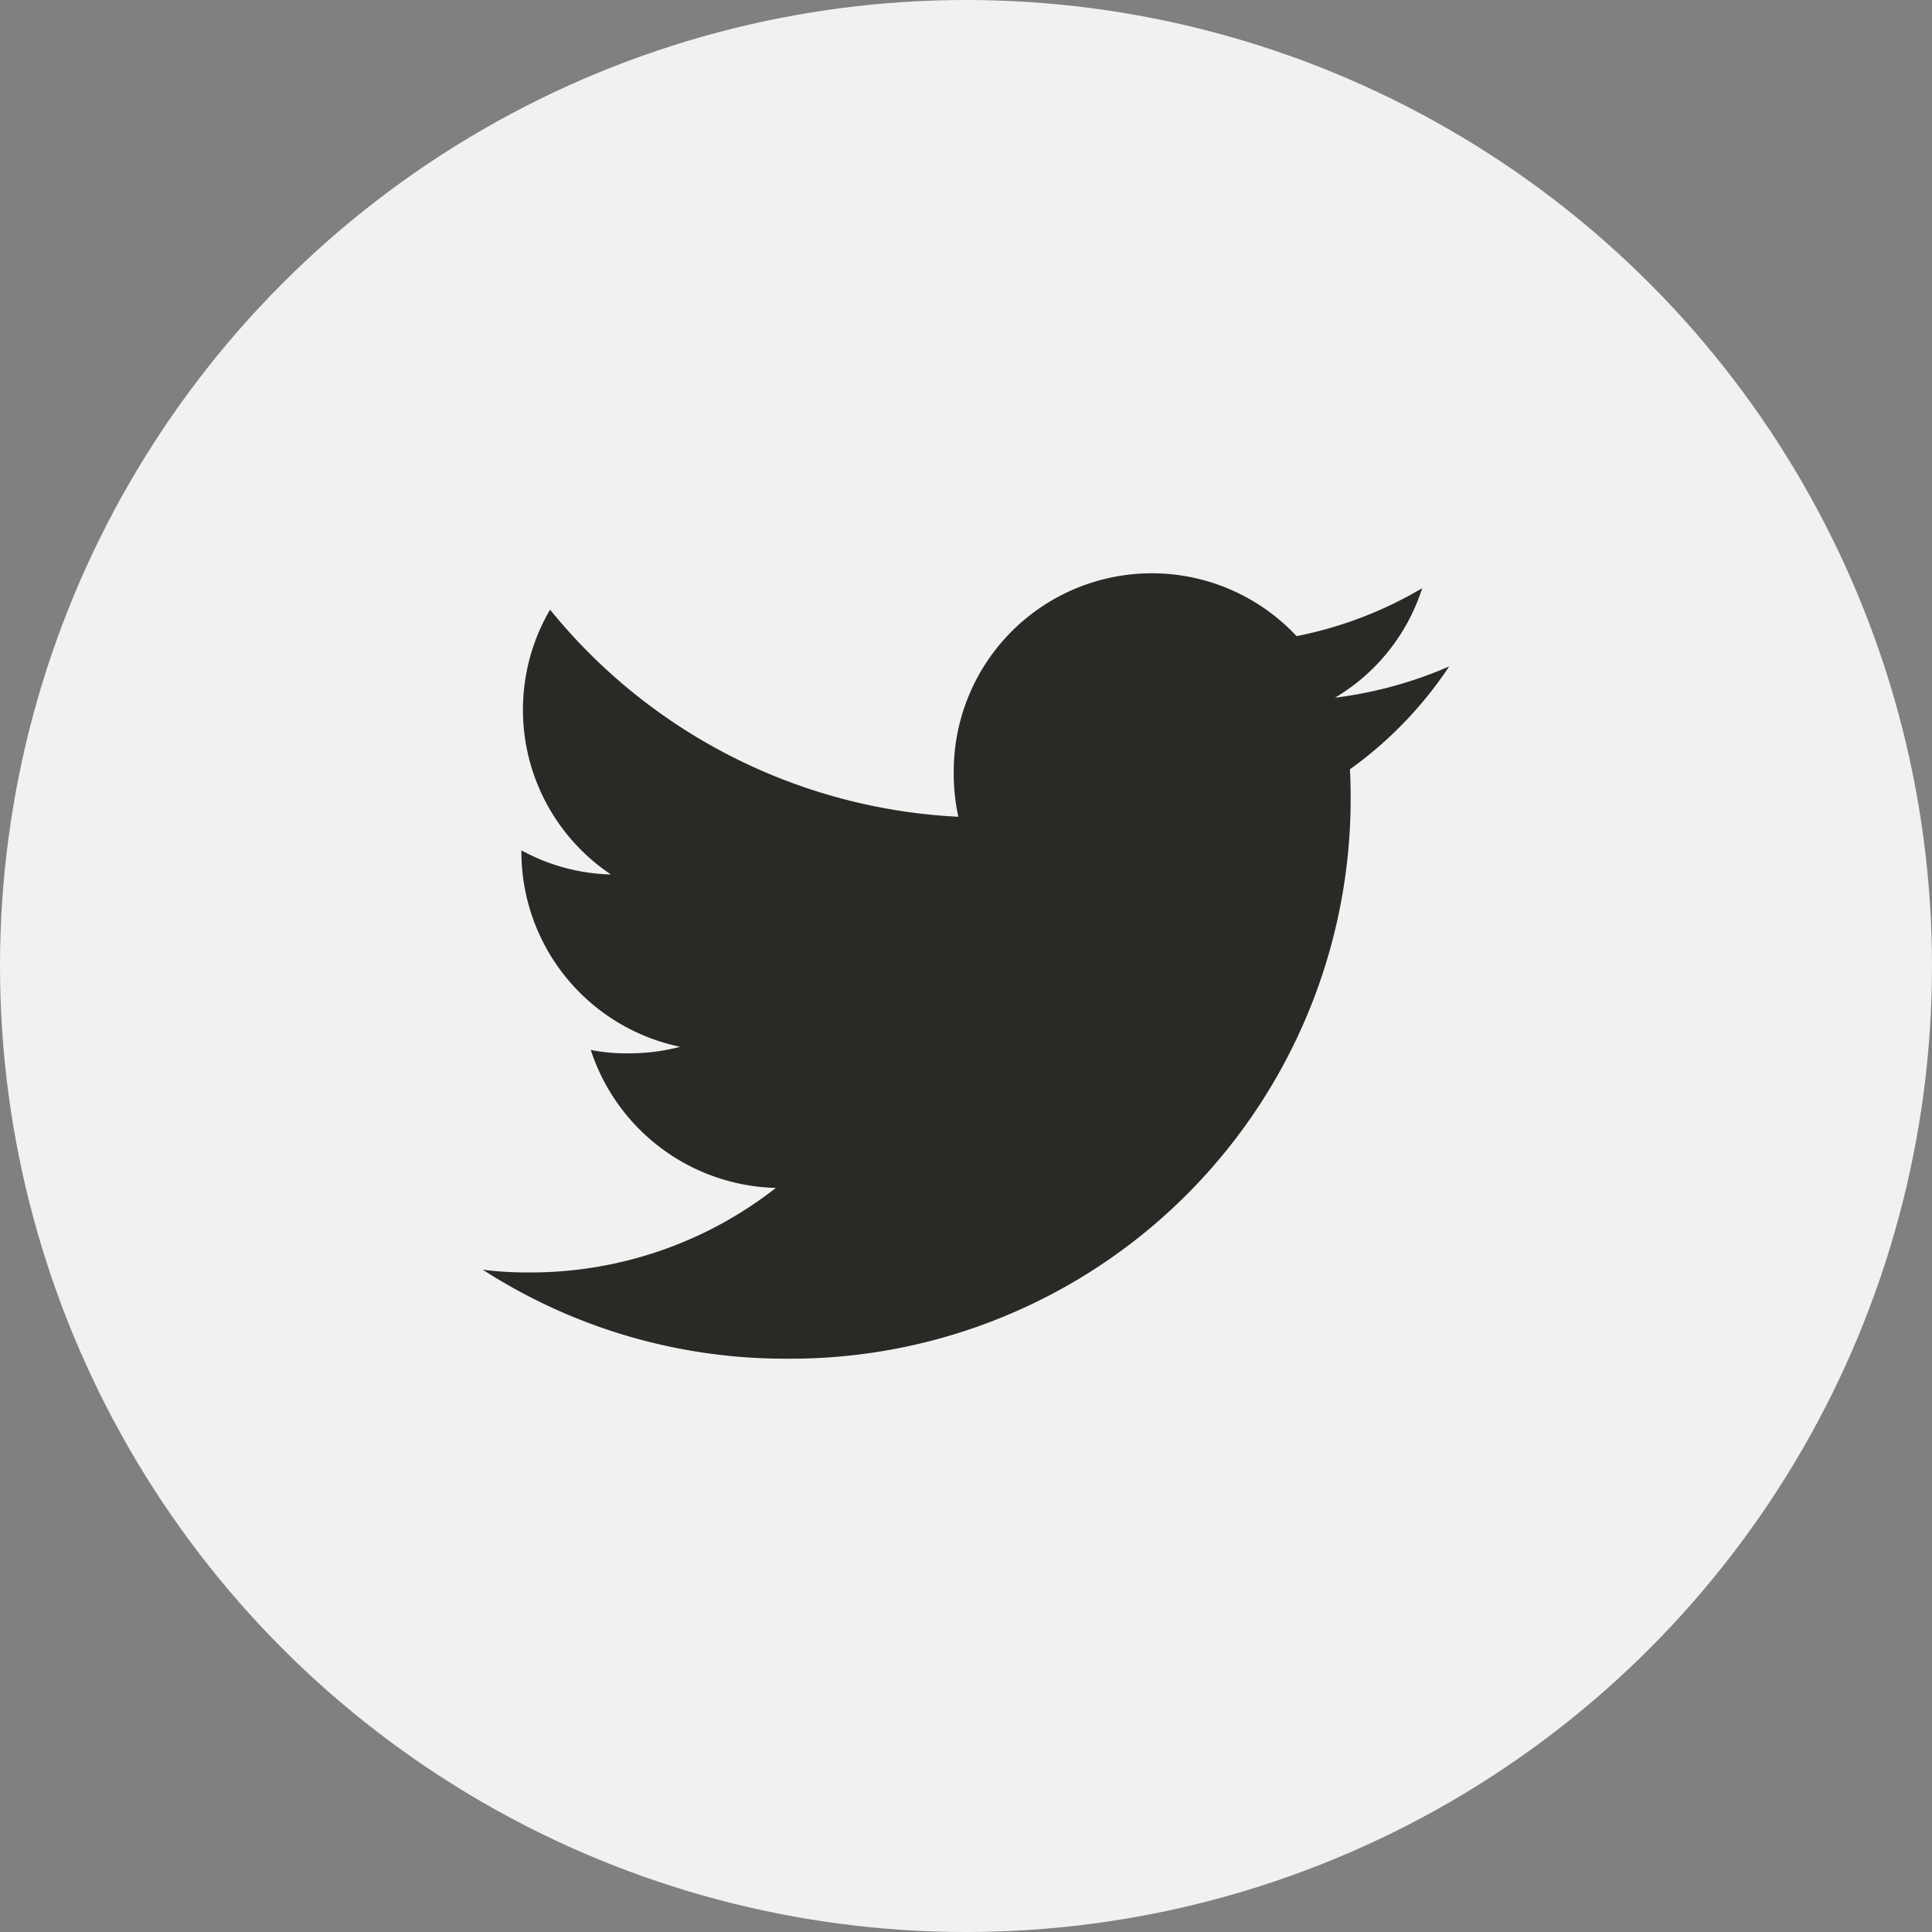 <svg id="twitter-ico" xmlns="http://www.w3.org/2000/svg" width="32" height="32" viewBox="0 0 32 32">
  <rect x="0" y="0" width="32" height="32" fill="#808080" stroke="none"/>
  <circle id="Ellipse_4" data-name="Ellipse 4" cx="16" cy="16" r="16" fill="#f1f1f1"/>
  <path id="twitter_2_" data-name="twitter (2)" d="M16.006,49.54a6.842,6.842,0,0,1-1.891.518,3.263,3.263,0,0,0,1.444-1.814,6.558,6.558,0,0,1-2.081.794A3.281,3.281,0,0,0,7.8,51.282a3.379,3.379,0,0,0,.076.748A9.288,9.288,0,0,1,1.114,48.6a3.282,3.282,0,0,0,1.008,4.386,3.241,3.241,0,0,1-1.483-.4v.036A3.3,3.3,0,0,0,3.269,55.84a3.275,3.275,0,0,1-.86.108,2.9,2.9,0,0,1-.621-.056,3.313,3.313,0,0,0,3.066,2.286,6.593,6.593,0,0,1-4.069,1.4A6.146,6.146,0,0,1,0,59.533a9.238,9.238,0,0,0,5.034,1.473,9.275,9.275,0,0,0,9.34-9.338c0-.145-.005-.285-.012-.424A6.546,6.546,0,0,0,16.006,49.54Z" transform="translate(7.997 -38.502)" fill="#292926"/>
</svg>
